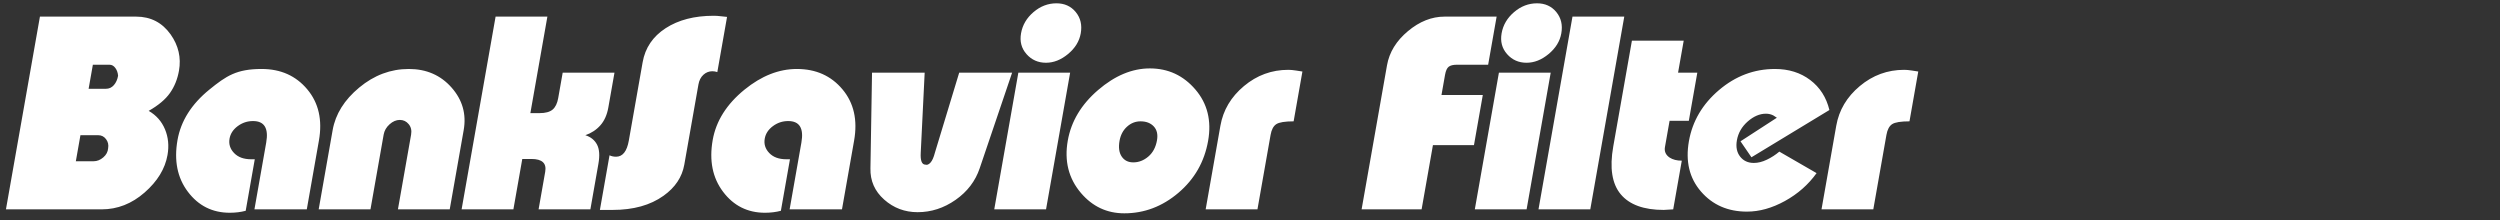 <svg 
 xmlns="http://www.w3.org/2000/svg"
 xmlns:xlink="http://www.w3.org/1999/xlink"
 width="318px" height="28px">
<rect width="100%" height="100%" fill="#333333" stroke="none"/>
<path fill-rule="evenodd"  fill="rgb(255, 255, 255)"
 d="M242.886,15.434 C241.782,15.434 241.047,15.554 240.681,15.793 C240.315,16.032 240.073,16.487 239.955,17.156 L238.284,26.630 L231.696,26.630 L233.571,15.995 C233.921,14.007 234.920,12.325 236.567,10.948 C238.214,9.571 240.094,8.882 242.206,8.882 C242.494,8.882 242.824,8.912 243.197,8.972 C243.571,9.032 243.839,9.074 244.003,9.098 L242.886,15.434 ZM221.392,17.974 L226.017,14.976 C225.846,14.853 225.695,14.756 225.564,14.682 C225.277,14.536 224.966,14.462 224.629,14.462 C223.836,14.462 223.063,14.792 222.310,15.452 C221.557,16.112 221.098,16.910 220.933,17.846 C220.785,18.686 220.921,19.376 221.342,19.916 C221.763,20.456 222.345,20.726 223.089,20.726 C223.617,20.726 224.169,20.588 224.746,20.312 C225.322,20.036 225.850,19.694 226.331,19.286 L231.069,22.022 C230.018,23.486 228.676,24.668 227.041,25.568 C225.407,26.468 223.797,26.918 222.213,26.918 C219.789,26.918 217.839,26.066 216.364,24.362 C214.888,22.658 214.377,20.522 214.830,17.954 C215.278,15.410 216.554,13.244 218.657,11.456 C220.760,9.668 223.132,8.774 225.772,8.774 C227.524,8.774 229.020,9.242 230.259,10.178 C231.497,11.114 232.311,12.386 232.700,13.994 L222.784,20.006 L221.392,17.974 ZM214.819,15.362 L212.371,15.362 L211.781,18.710 C211.683,19.262 211.881,19.706 212.374,20.042 C212.783,20.306 213.299,20.438 213.924,20.438 L212.832,26.630 L211.631,26.702 C209.087,26.702 207.260,26.036 206.151,24.704 C205.042,23.372 204.727,21.350 205.205,18.638 L207.579,5.174 L214.167,5.174 L213.450,9.242 L215.898,9.242 L214.819,15.362 ZM195.696,26.630 L200.019,2.114 L206.607,2.114 L202.284,26.630 L195.696,26.630 ZM196.990,6.866 C196.095,7.610 195.157,7.982 194.178,7.982 C193.175,7.982 192.349,7.616 191.702,6.884 C191.055,6.152 190.822,5.270 191.004,4.238 C191.190,3.182 191.719,2.282 192.591,1.538 C193.463,0.794 194.436,0.422 195.511,0.422 C196.539,0.422 197.356,0.794 197.966,1.538 C198.575,2.282 198.786,3.182 198.600,4.238 C198.422,5.246 197.886,6.122 196.990,6.866 ZM194.184,26.630 L187.596,26.630 L190.662,9.242 L197.250,9.242 L194.184,26.630 ZM185.296,8.234 C184.840,8.234 184.501,8.318 184.279,8.486 C184.058,8.654 183.900,9.002 183.807,9.530 L183.356,12.086 L188.612,12.086 L187.489,18.458 L182.269,18.458 L180.828,26.630 L173.196,26.630 L176.427,8.306 C176.719,6.650 177.604,5.204 179.082,3.968 C180.560,2.732 182.114,2.114 183.747,2.114 L190.371,2.114 L189.292,8.234 L185.296,8.234 ZM162.345,15.793 C161.979,16.032 161.737,16.487 161.619,17.156 L159.948,26.630 L153.360,26.630 L155.235,15.995 C155.585,14.007 156.584,12.325 158.231,10.948 C159.878,9.571 161.758,8.882 163.870,8.882 C164.158,8.882 164.488,8.912 164.861,8.972 C165.235,9.032 165.503,9.074 165.667,9.098 L164.550,15.434 C163.446,15.434 162.711,15.554 162.345,15.793 ZM149.897,24.524 C147.850,26.264 145.555,27.134 143.011,27.134 C140.803,27.134 138.963,26.270 137.492,24.542 C135.922,22.694 135.365,20.474 135.822,17.882 C136.254,15.434 137.537,13.292 139.673,11.456 C141.809,9.620 144.005,8.702 146.261,8.702 C148.589,8.702 150.519,9.596 152.052,11.384 C153.585,13.172 154.125,15.350 153.672,17.918 C153.202,20.582 151.944,22.784 149.897,24.524 ZM146.760,16.082 C146.356,15.650 145.794,15.434 145.074,15.434 C144.426,15.434 143.852,15.662 143.351,16.118 C142.851,16.574 142.535,17.174 142.404,17.918 C142.256,18.758 142.348,19.424 142.682,19.916 C143.014,20.408 143.506,20.654 144.154,20.654 C144.849,20.654 145.487,20.408 146.065,19.916 C146.644,19.424 147.012,18.734 147.169,17.846 C147.300,17.102 147.163,16.514 146.760,16.082 ZM135.862,6.866 C134.967,7.610 134.029,7.982 133.050,7.982 C132.047,7.982 131.221,7.616 130.574,6.884 C129.927,6.152 129.694,5.270 129.876,4.238 C130.062,3.182 130.591,2.282 131.463,1.538 C132.335,0.794 133.308,0.422 134.383,0.422 C135.411,0.422 136.229,0.794 136.838,1.538 C137.447,2.282 137.658,3.182 137.472,4.238 C137.294,5.246 136.758,6.122 135.862,6.866 ZM133.056,26.630 L126.468,26.630 L129.534,9.242 L136.122,9.242 L133.056,26.630 ZM121.551,25.424 C120.058,26.468 118.448,26.990 116.720,26.990 C115.088,26.990 113.671,26.456 112.467,25.388 C111.263,24.320 110.681,22.994 110.720,21.410 L110.922,9.242 L117.618,9.242 L117.118,19.430 C117.060,20.438 117.259,20.942 117.715,20.942 C117.918,21.014 118.131,20.930 118.353,20.690 C118.576,20.450 118.763,20.030 118.918,19.430 L122.010,9.242 L128.742,9.242 L124.616,21.410 C124.064,23.042 123.042,24.380 121.551,25.424 ZM107.100,26.630 L100.440,26.630 L101.938,18.134 C102.260,16.310 101.701,15.398 100.261,15.398 C99.541,15.398 98.890,15.614 98.310,16.046 C97.730,16.478 97.385,17.006 97.275,17.630 C97.152,18.326 97.344,18.938 97.851,19.466 C98.358,19.994 99.079,20.258 100.015,20.258 L100.483,20.258 L99.328,26.813 C98.699,26.979 98.024,27.062 97.304,27.062 C95.096,27.062 93.320,26.174 91.978,24.398 C90.635,22.622 90.194,20.426 90.655,17.810 C91.083,15.386 92.431,13.250 94.701,11.402 C96.858,9.650 99.076,8.774 101.356,8.774 C103.780,8.774 105.716,9.638 107.163,11.366 C108.610,13.094 109.104,15.266 108.642,17.882 L107.100,26.630 ZM90.614,9.062 C90.182,9.062 89.801,9.212 89.472,9.512 C89.143,9.812 88.932,10.226 88.840,10.754 L87.043,20.942 C86.763,22.526 85.883,23.846 84.401,24.902 C82.725,26.102 80.567,26.702 77.927,26.702 C77.663,26.702 77.369,26.702 77.045,26.702 C76.721,26.702 76.475,26.702 76.307,26.702 L77.532,19.754 C77.775,19.874 78.053,19.934 78.365,19.934 C79.205,19.934 79.745,19.250 79.986,17.882 L81.745,7.910 C82.067,6.086 83.040,4.646 84.666,3.590 C86.293,2.534 88.330,2.006 90.778,2.006 C91.066,2.006 91.351,2.024 91.632,2.060 C91.914,2.096 92.197,2.126 92.481,2.150 L91.243,9.170 C91.039,9.098 90.830,9.062 90.614,9.062 ZM76.370,15.938 C75.860,16.514 75.221,16.934 74.455,17.198 C75.137,17.414 75.631,17.810 75.938,18.386 C76.244,18.962 76.304,19.778 76.118,20.834 L75.096,26.630 L68.508,26.630 L69.352,21.842 C69.542,20.762 68.958,20.222 67.599,20.222 L66.434,20.222 L65.304,26.630 L58.716,26.630 L63.039,2.114 L69.627,2.114 L67.462,14.390 L68.627,14.390 C69.380,14.390 69.934,14.240 70.291,13.940 C70.647,13.640 70.884,13.154 71.003,12.482 L71.574,9.242 L78.162,9.242 L77.381,13.670 C77.216,14.606 76.879,15.362 76.370,15.938 ZM57.204,26.630 L50.616,26.630 L52.292,17.126 C52.385,16.598 52.283,16.154 51.987,15.794 C51.690,15.434 51.313,15.254 50.858,15.254 C50.402,15.254 49.967,15.440 49.553,15.812 C49.139,16.184 48.889,16.622 48.800,17.126 L47.124,26.630 L40.536,26.630 L42.313,16.550 C42.673,14.510 43.801,12.704 45.699,11.132 C47.595,9.560 49.696,8.774 52.000,8.774 C54.232,8.774 56.044,9.560 57.435,11.132 C58.825,12.704 59.341,14.510 58.981,16.550 L57.204,26.630 ZM39.024,26.630 L32.364,26.630 L33.862,18.134 C34.184,16.310 33.625,15.398 32.185,15.398 C31.465,15.398 30.814,15.614 30.234,16.046 C29.654,16.478 29.309,17.006 29.199,17.630 C29.076,18.326 29.268,18.938 29.775,19.466 C30.282,19.994 31.003,20.258 31.939,20.258 L32.407,20.258 L31.252,26.813 C30.622,26.979 29.948,27.062 29.228,27.062 C27.020,27.062 25.244,26.174 23.902,24.398 C22.559,22.622 22.118,20.426 22.579,17.810 C23.007,15.386 24.355,13.250 26.625,11.402 C28.782,9.650 30.1,8.774 33.280,8.774 C35.704,8.774 37.640,9.638 39.087,11.366 C40.534,13.094 41.028,15.266 40.566,17.882 L39.024,26.630 ZM21.617,11.834 C21.041,12.650 20.140,13.406 18.913,14.102 C19.871,14.654 20.562,15.434 20.985,16.442 C21.406,17.450 21.514,18.542 21.307,19.718 C20.998,21.470 20.027,23.060 18.395,24.488 C16.764,25.916 14.940,26.630 12.924,26.630 L0.756,26.630 L5.079,2.114 L17.319,2.114 C19.167,2.114 20.629,2.870 21.707,4.382 C22.705,5.798 23.058,7.334 22.767,8.990 C22.576,10.070 22.193,11.018 21.617,11.834 ZM9.647,20.510 L11.915,20.510 C12.347,20.510 12.753,20.348 13.134,20.024 C13.516,19.700 13.723,19.310 13.755,18.854 C13.831,18.422 13.743,18.038 13.490,17.702 C13.237,17.366 12.907,17.198 12.499,17.198 L10.231,17.198 L9.647,20.510 ZM14.673,8.648 C14.469,8.372 14.224,8.234 13.936,8.234 L11.812,8.234 L11.272,11.294 L13.468,11.294 C13.876,11.294 14.215,11.138 14.487,10.826 C14.758,10.514 14.935,10.118 15.020,9.638 C14.992,9.254 14.876,8.924 14.673,8.648 Z"/>
</svg>